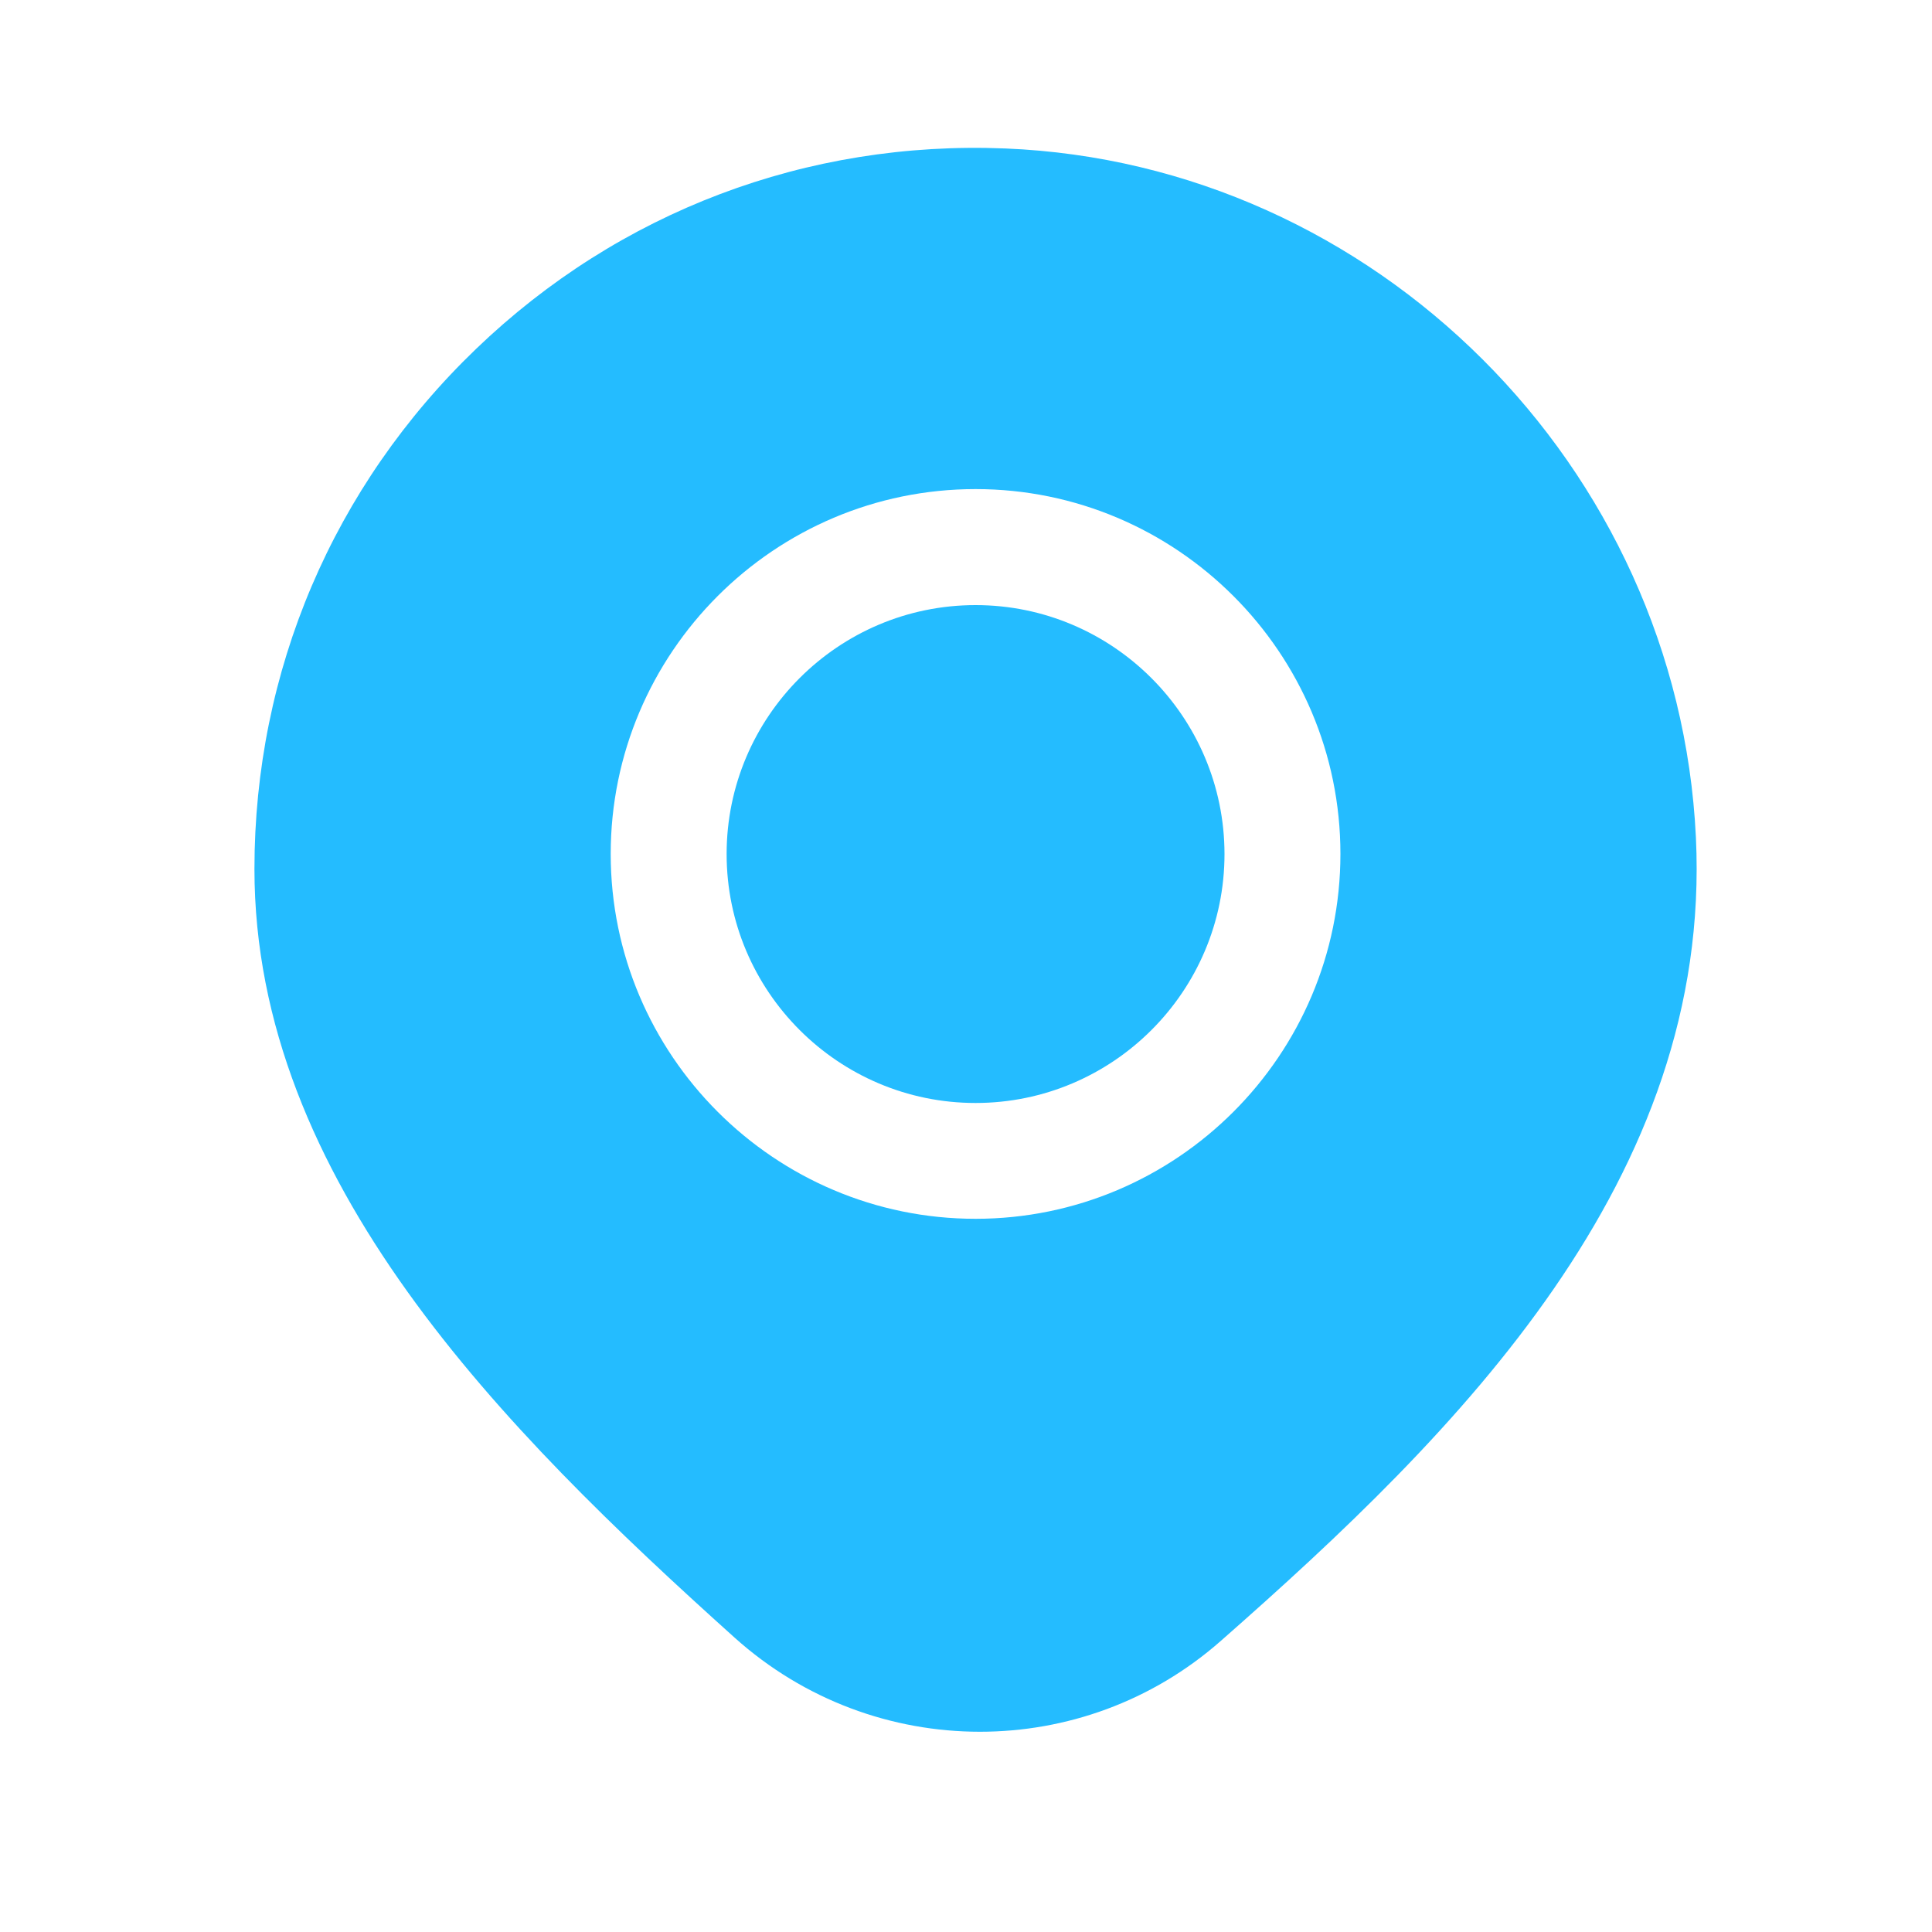 <?xml version="1.0" standalone="no"?><!DOCTYPE svg PUBLIC "-//W3C//DTD SVG 1.1//EN" "http://www.w3.org/Graphics/SVG/1.1/DTD/svg11.dtd"><svg t="1705173028242" class="icon" viewBox="0 0 1024 1024" version="1.1" xmlns="http://www.w3.org/2000/svg" p-id="1631" xmlns:xlink="http://www.w3.org/1999/xlink" width="16" height="16"><path d="M517.069 320.717c-72.755 0-131.942 59.187-131.942 131.942 0 72.755 59.187 131.942 131.942 131.942 72.755 0 131.942-59.187 131.942-131.942-0.051-72.755-59.238-131.942-131.942-131.942z" fill="#24BCFF" p-id="1632"></path><path d="M898.867 443.853c-9.421-196.813-170.138-357.171-365.926-365.158-105.216-4.301-204.851 33.434-280.576 106.189-75.776 72.755-117.504 170.701-117.504 275.712 0 164.864 131.43 296.755 254.566 407.45 36.966 33.178 83.456 49.818 129.946 49.818 45.568 0 91.085-15.974 127.539-48.026 126.464-111.155 260.608-244.941 251.955-425.984z m-381.798 202.138c-106.598 0-193.382-86.733-193.382-193.382s86.733-193.382 193.382-193.382 193.382 86.733 193.382 193.382-86.784 193.382-193.382 193.382z" fill="#24BCFF" p-id="1633"></path></svg>